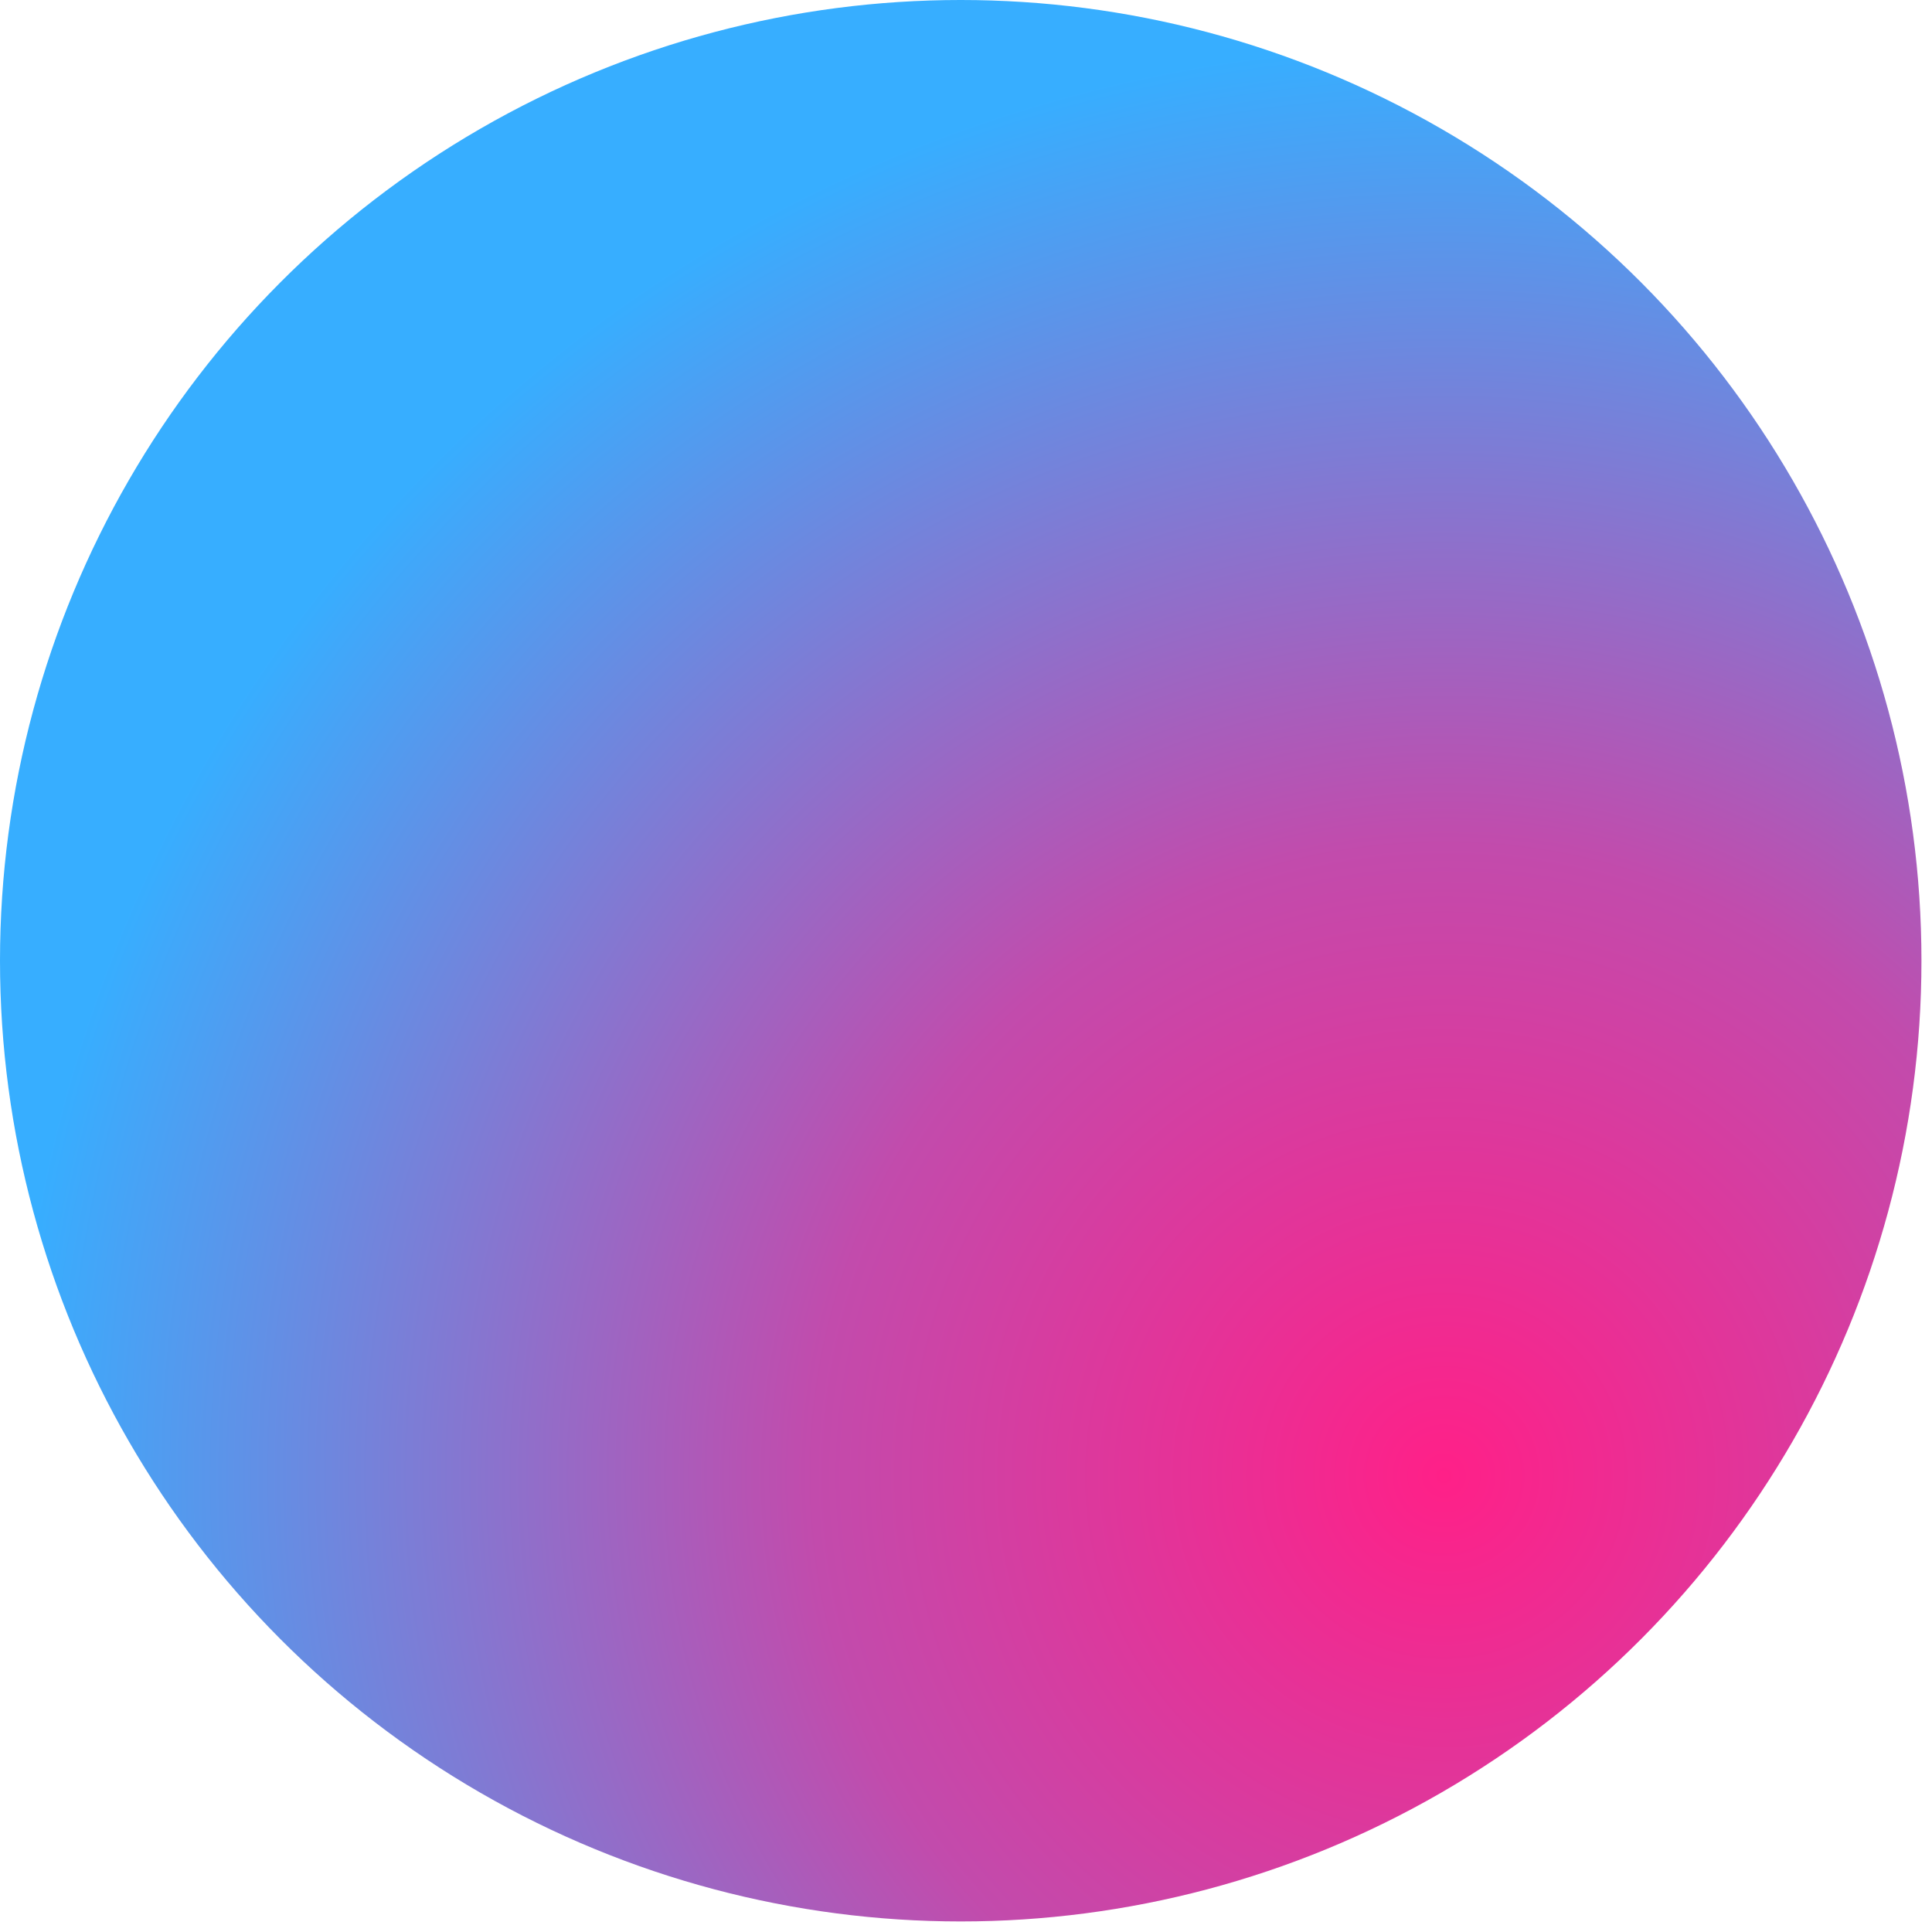 <?xml version="1.0" encoding="UTF-8"?>
<svg clip-rule="evenodd" fill-rule="evenodd" stroke-linejoin="round" stroke-miterlimit="2" version="1.1" viewBox="0 0 152 152" xml:space="preserve" xmlns="http://www.w3.org/2000/svg"><circle cx="75.585" cy="75.585" r="75.585" fill="url(#_Radial1)"/><clipPath id="_clip2"></clipPath><g clip-path="url(#_clip2)"><path d="m75.585 17.097c11.94-0 21.635 9.694 21.635 21.635s-9.695 21.635-21.635 21.635c-11.941 0-21.635-9.694-21.635-21.635s9.694-21.635 21.635-21.635zm-0 5.21c-9.066 0-16.425 7.36-16.425 16.425s7.359 16.425 16.425 16.425c9.065-0 16.424-7.36 16.424-16.425s-7.359-16.425-16.424-16.425z"/><path d="m75.585 27.343c6.285 0 11.388 5.103 11.388 11.389s-5.103 11.389-11.388 11.389c-6.286-0-11.389-5.103-11.389-11.389s5.103-11.389 11.389-11.389zm-0 5.21c-3.41 0-6.179 2.769-6.179 6.179s2.769 6.179 6.179 6.179 6.178-2.769 6.178-6.179-2.768-6.179-6.178-6.179z"/><path d="m112.44 53.95c11.941-0 21.635 9.694 21.635 21.635 0 11.94-9.694 21.635-21.635 21.635s-21.635-9.695-21.635-21.635c0-11.941 9.694-21.635 21.635-21.635zm0 5.21c-9.065-0-16.425 7.359-16.425 16.425 0 9.065 7.36 16.424 16.425 16.424s16.425-7.359 16.425-16.424c-0-9.066-7.36-16.425-16.425-16.425z"/><path d="m112.44 64.196c6.286-0 11.389 5.103 11.389 11.389-0 6.285-5.103 11.388-11.389 11.388s-11.389-5.103-11.389-11.388c0-6.286 5.103-11.389 11.389-11.389zm0 5.21c-3.41-0-6.178 2.769-6.178 6.179s2.768 6.178 6.178 6.178 6.179-2.768 6.179-6.178-2.769-6.179-6.179-6.179z"/><path d="m75.585 90.802c11.94 0 21.635 9.694 21.635 21.635s-9.695 21.635-21.635 21.635c-11.941 0-21.635-9.694-21.635-21.635s9.694-21.635 21.635-21.635zm-0 5.21c-9.066 0-16.425 7.36-16.425 16.425s7.359 16.425 16.425 16.425c9.065-0 16.424-7.36 16.424-16.425s-7.359-16.425-16.424-16.425z"/><path d="m75.585 101.05c6.285 0 11.388 5.103 11.388 11.389s-5.103 11.389-11.388 11.389c-6.286-0-11.389-5.103-11.389-11.389s5.103-11.389 11.389-11.389zm-0 5.211c-3.41-0-6.179 2.768-6.179 6.178s2.769 6.179 6.179 6.179 6.178-2.769 6.178-6.179-2.768-6.178-6.178-6.178z"/><path d="m38.732 53.95c11.941-0 21.635 9.694 21.635 21.635 0 11.94-9.694 21.635-21.635 21.635s-21.635-9.695-21.635-21.635c-0-11.941 9.694-21.635 21.635-21.635zm-0 5.21c-9.065-0-16.425 7.359-16.425 16.425 0 9.065 7.36 16.424 16.425 16.424s16.425-7.359 16.425-16.424c-0-9.066-7.36-16.425-16.425-16.425z"/><path d="m38.732 64.196c6.286-0 11.389 5.103 11.389 11.389-0 6.285-5.103 11.388-11.389 11.388s-11.389-5.103-11.389-11.388c0-6.286 5.103-11.389 11.389-11.389zm-0 5.21c-3.41-0-6.179 2.769-6.179 6.179s2.769 6.178 6.179 6.178 6.179-2.768 6.179-6.178-2.769-6.179-6.179-6.179z"/></g><defs><radialGradient id="_Radial1" cx="0" cy="0" r="1" gradientTransform="matrix(-81.196 -81.196 81.196 -81.196 114.32 116.87)" gradientUnits="userSpaceOnUse"><stop stop-color="#ff2088" offset="0"/><stop stop-color="#c24bac" offset=".44"/><stop stop-color="#37aeff" offset="1"/></radialGradient></defs></svg>
